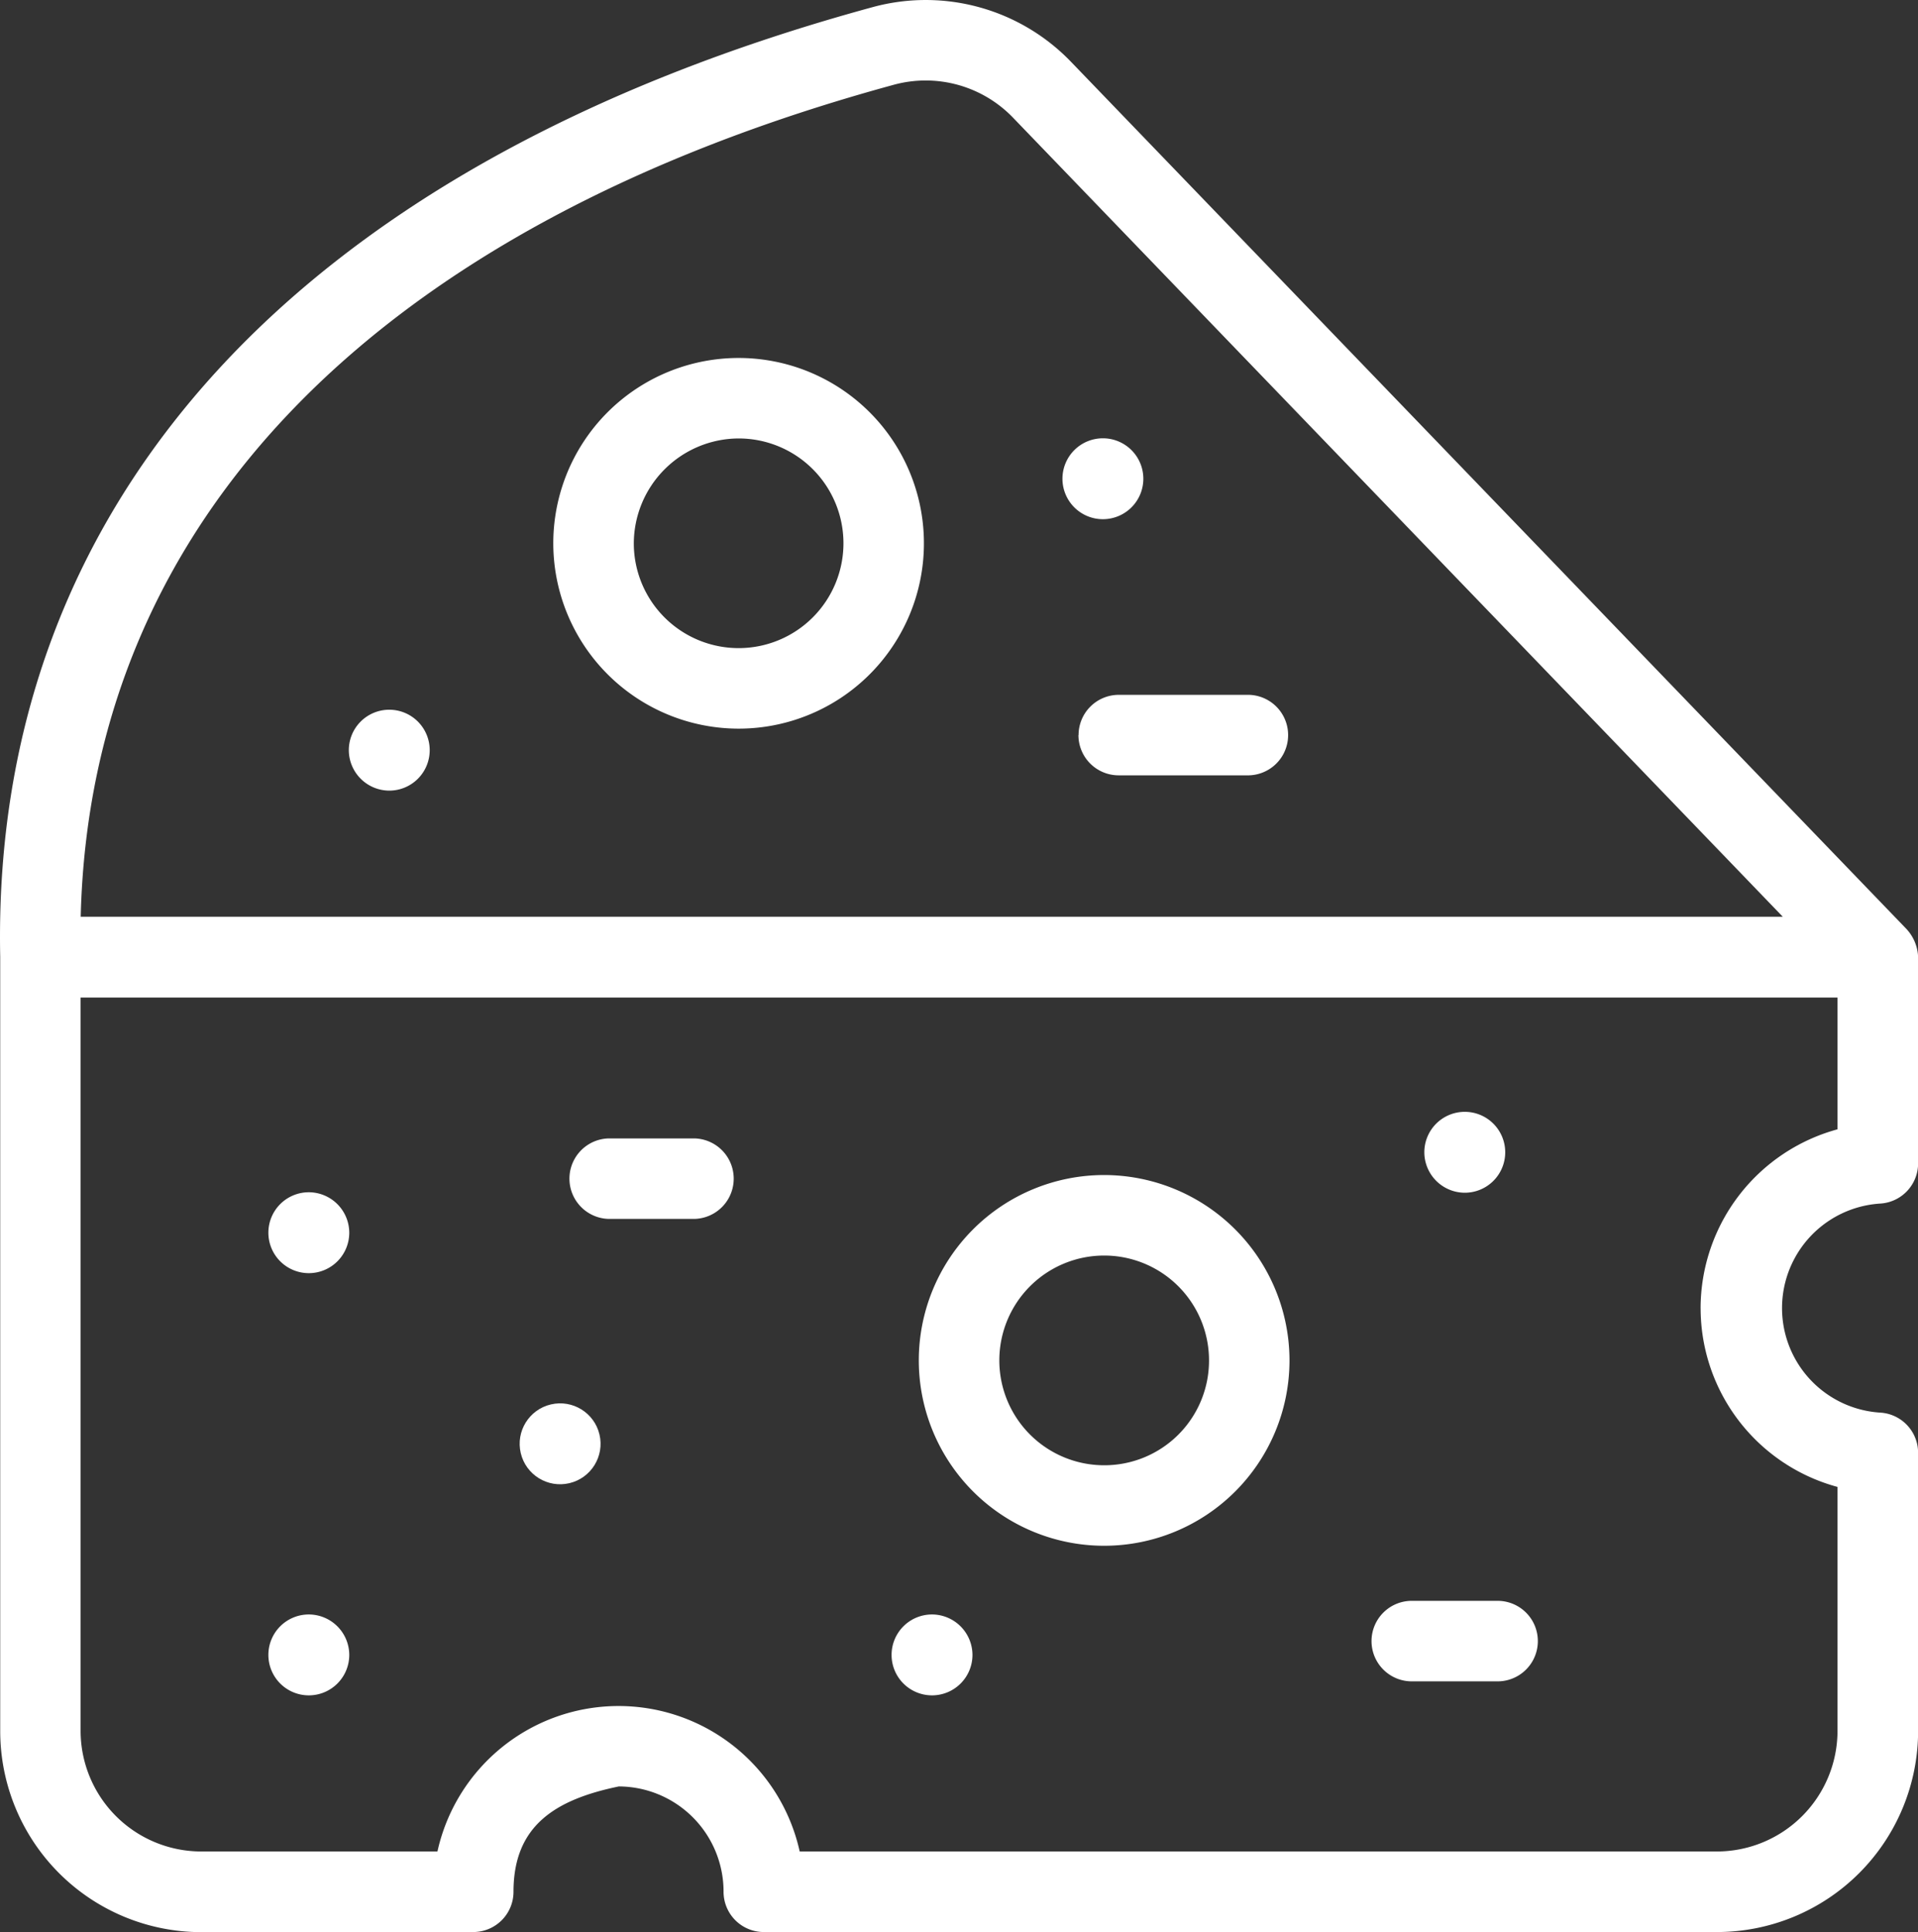 <svg id="Group_2810" data-name="Group 2810" xmlns="http://www.w3.org/2000/svg" xmlns:xlink="http://www.w3.org/1999/xlink" width="73.411" height="73.941" viewBox="0 0 73.411 73.941">
  <rect x="0" y="0" width="73.411" height="73.941" fill="#333333" stroke="none"/>
  <defs>
    <clipPath id="clip-path">
      <rect id="Rectangle_1011" data-name="Rectangle 1011" width="73.411" height="73.941" fill="#fff"/>
    </clipPath>
  </defs>
  <g id="Group_2808" data-name="Group 2808" clip-path="url(#clip-path)">
    <path id="Path_84385" data-name="Path 84385" d="M7.7,73.941H18.113A1.54,1.54,0,0,0,19.654,72.4c0-2.516,1.578-3.524,4.031-4.031A4.025,4.025,0,0,1,27.694,72.4a1.54,1.54,0,0,0,1.541,1.541H65.715a7.7,7.7,0,0,0,7.7-7.7V55.6a1.541,1.541,0,0,0-1.453-1.538,4.008,4.008,0,0,1,0-8,1.541,1.541,0,0,0,1.453-1.538v-7.9a1.673,1.673,0,0,0-.487-1.114L40.988,2.361A7.717,7.717,0,0,0,33.4.273C11.507,6.243-.348,19.151.008,36.619c0,0,0,0,0,.006v29.62a7.7,7.7,0,0,0,7.7,7.7ZM65.091,50.073a7.089,7.089,0,0,0,5.239,6.833v9.337a4.621,4.621,0,0,1-4.615,4.615H30.608a7.1,7.1,0,0,0-13.865,0H7.7a4.621,4.621,0,0,1-4.615-4.615V38.177H70.33v5.043a7.107,7.107,0,0,0-5.24,6.854ZM34.207,3.245A4.639,4.639,0,0,1,38.77,4.5L68.236,35.085H3.089C3.456,19.906,14.445,8.635,34.207,3.245Z" transform="translate(0 0)" fill="#fff"/>
    <path id="Path_84386" data-name="Path 84386" d="M155.136,109.957a7.093,7.093,0,1,0-7.082-7.081,7.1,7.1,0,0,0,7.082,7.081m0-11.106a4.012,4.012,0,1,1-4,4.025,4.029,4.029,0,0,1,4-4.025" transform="translate(-126.877 -82.071)" fill="#fff"/>
    <path id="Path_84387" data-name="Path 84387" d="M252.943,314.39a7.094,7.094,0,1,0,7.106,7.106,7.1,7.1,0,0,0-7.106-7.106m0,11.107a4.013,4.013,0,1,1,4.026-4,4.005,4.005,0,0,1-4.026,4" transform="translate(-210.694 -269.42)" fill="#fff"/>
    <path id="Path_84388" data-name="Path 84388" d="M372.093,428.32H368.81a1.541,1.541,0,1,0,0,3.081h3.284a1.541,1.541,0,0,0,0-3.081" transform="translate(-314.735 -367.054)" fill="#fff"/>
    <path id="Path_84389" data-name="Path 84389" d="M156.923,304.59H153.64a1.541,1.541,0,0,0,0,3.081h3.284a1.541,1.541,0,0,0,0-3.081" transform="translate(-130.343 -261.022)" fill="#fff"/>
    <path id="Path_84390" data-name="Path 84390" d="M288.576,187.441a1.54,1.54,0,0,0,1.54,1.541H295.1a1.541,1.541,0,0,0,0-3.081h-4.979a1.54,1.54,0,0,0-1.54,1.541" transform="translate(-247.299 -159.309)" fill="#fff"/>
    <path id="Path_84391" data-name="Path 84391" d="M73.364,319a1.548,1.548,0,1,0,1.548,1.548A1.553,1.553,0,0,0,73.364,319Z" transform="translate(-61.544 -273.371)" fill="#fff"/>
    <circle id="Ellipse_14" data-name="Ellipse 14" cx="1.548" cy="1.548" r="1.548" transform="translate(19.576 54.105) rotate(-13.283)" fill="#fff"/>
    <path id="Path_84392" data-name="Path 84392" d="M73.364,431.96a1.548,1.548,0,1,0,1.548,1.548A1.553,1.553,0,0,0,73.364,431.96Z" transform="translate(-61.544 -370.173)" fill="#fff"/>
    <path id="Path_84393" data-name="Path 84393" d="M240.113,431.96a1.548,1.548,0,1,0,1.548,1.548,1.554,1.554,0,0,0-1.548-1.548" transform="translate(-204.44 -370.173)" fill="#fff"/>
    <path id="Path_84394" data-name="Path 84394" d="M382.674,300.578a1.548,1.548,0,1,0-1.548-1.548,1.553,1.553,0,0,0,1.548,1.548" transform="translate(-326.61 -254.931)" fill="#fff"/>
    <path id="Path_84395" data-name="Path 84395" d="M287.388,118.818a1.548,1.548,0,1,1-1.548-1.548,1.548,1.548,0,0,1,1.548,1.548" transform="translate(-243.627 -100.496)" fill="#fff"/>
    <path id="Path_84396" data-name="Path 84396" d="M94.884,192.988a1.548,1.548,0,1,0-1.548-1.548A1.553,1.553,0,0,0,94.884,192.988Z" transform="translate(-79.985 -162.73)" fill="#fff"/>
  </g>
</svg>
